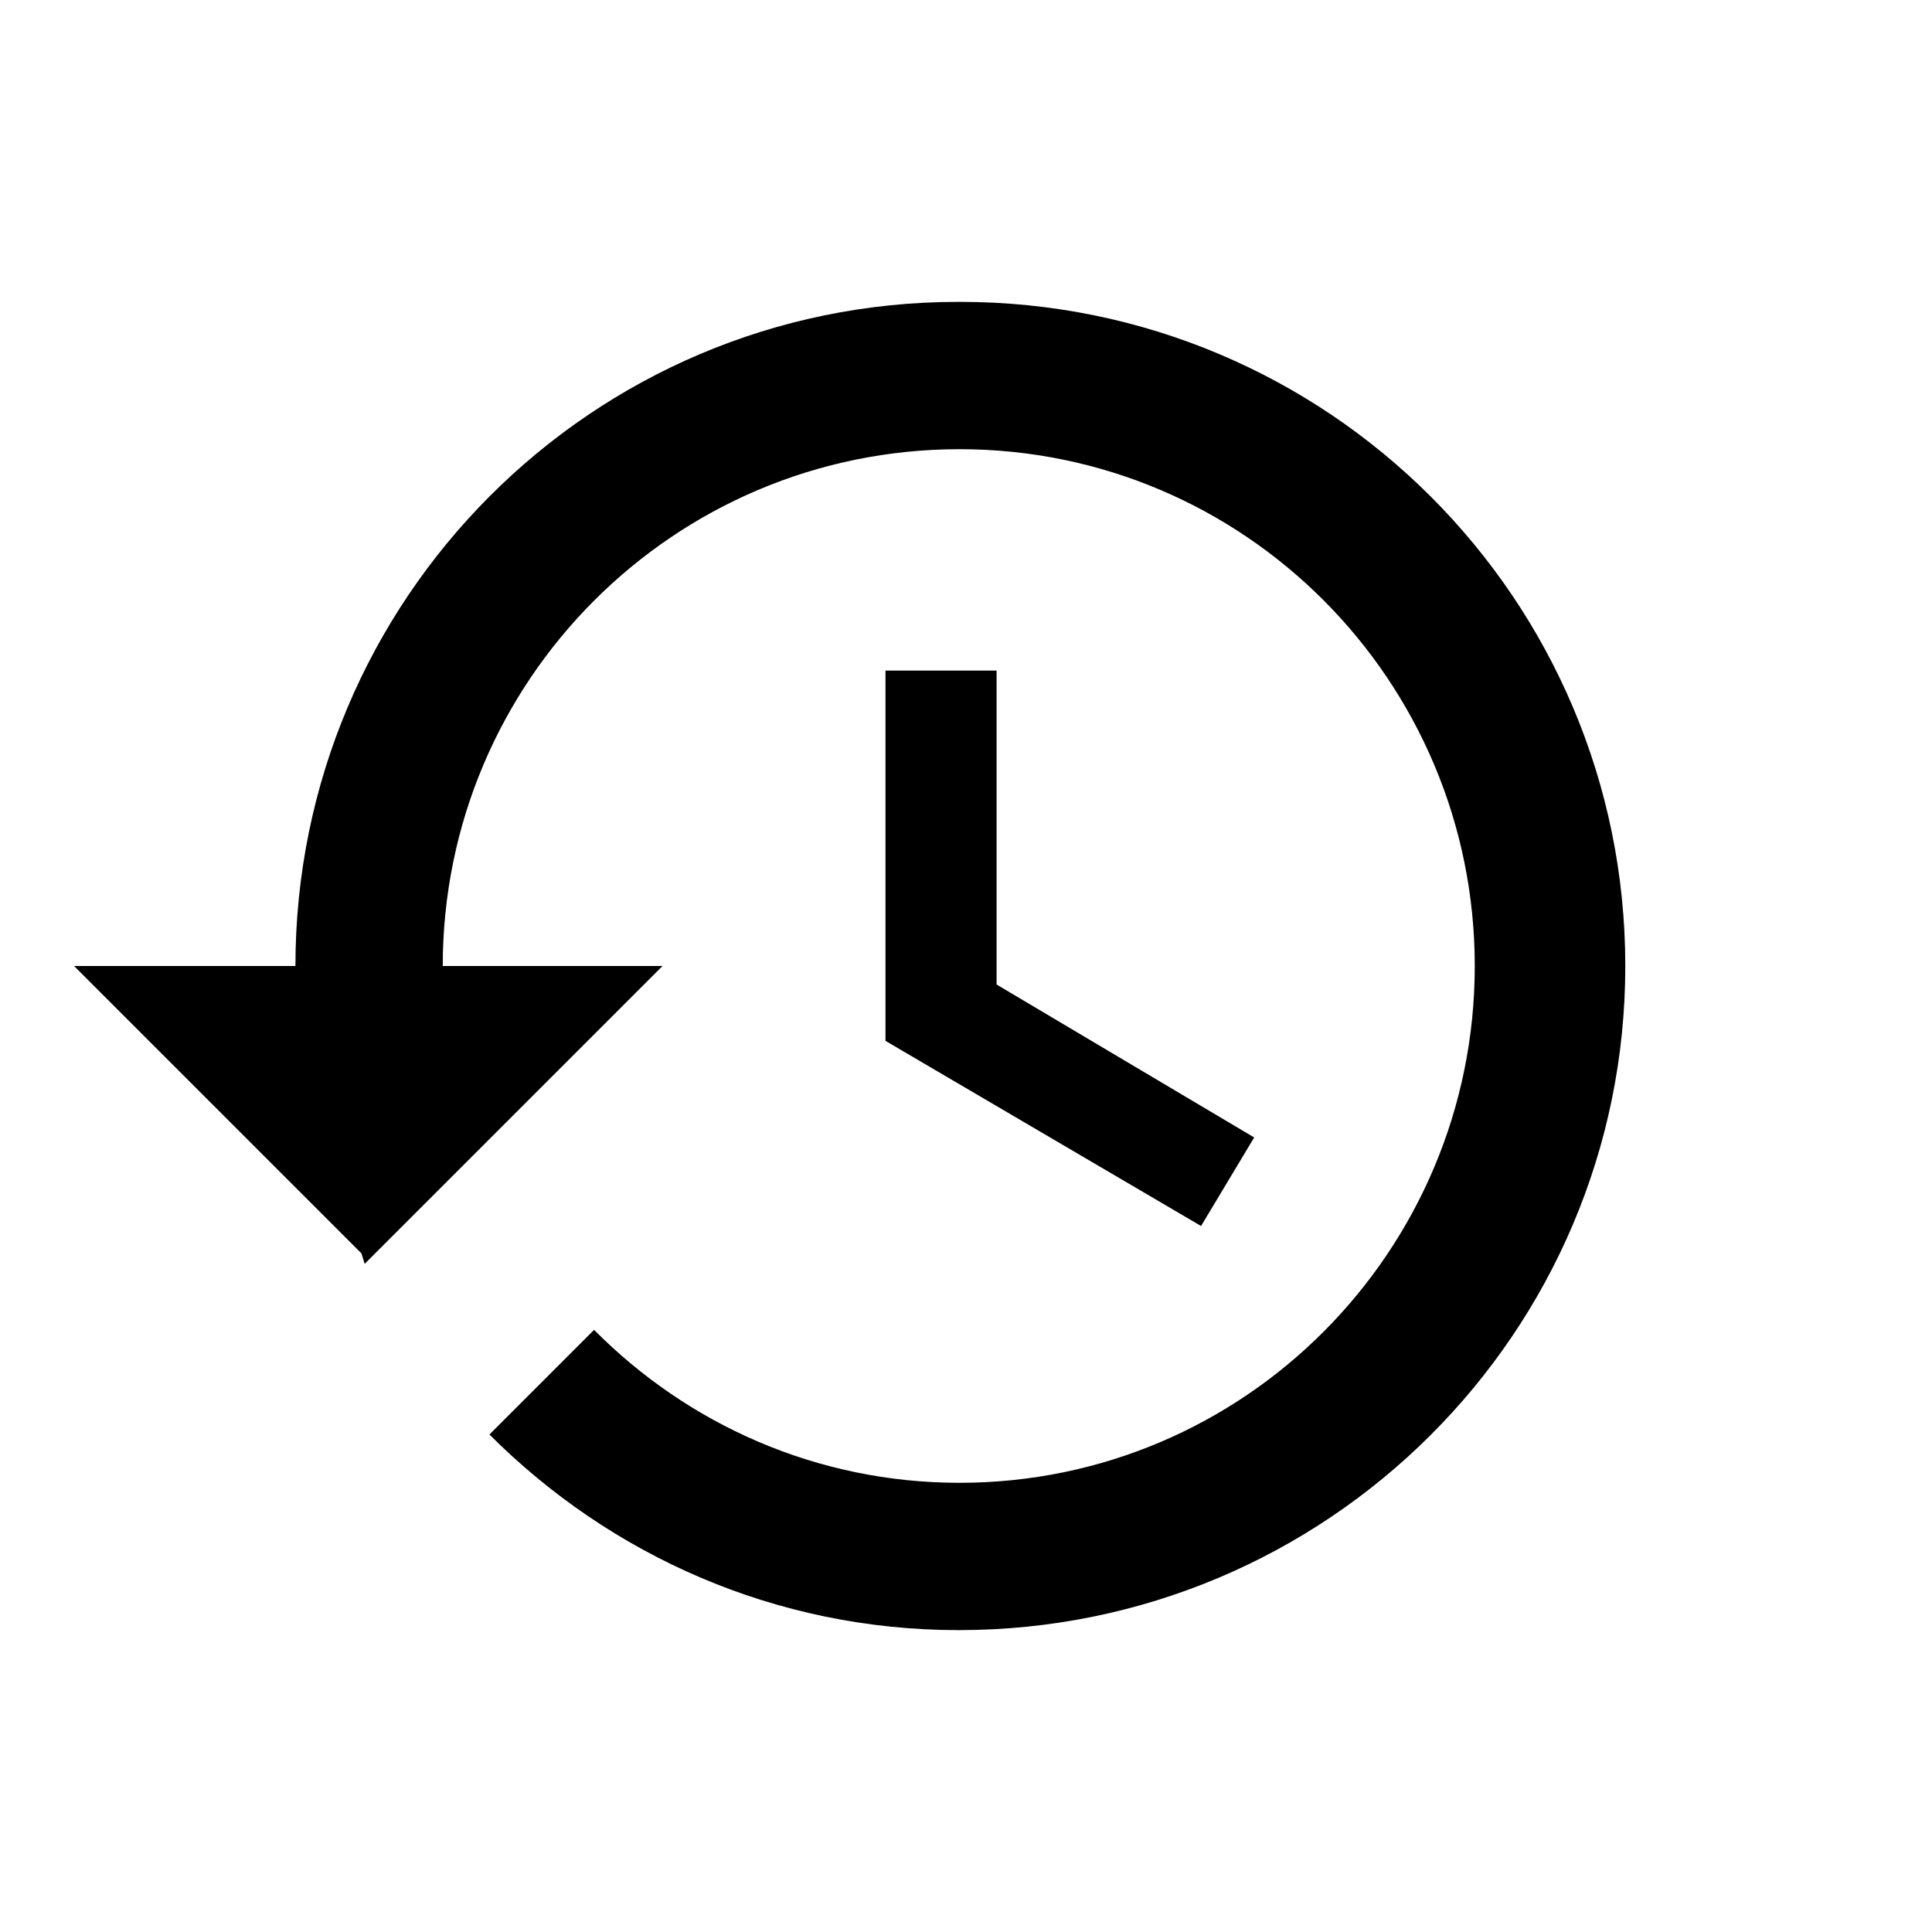 <svg viewBox="0 0 24 24" xmlns="http://www.w3.org/2000/svg" style="pointer-events: none; display: block; width: 100%; height: 100%;"><g class="style-scope yt-icon"><path d="M11.9 3.75c-4.55 0-8.23 3.7-8.23 8.25H.92l3.57 3.57.04.13 3.7-3.7H5.5c0-3.54 2.87-6.42 6.42-6.42 3.54 0 6.4 2.88 6.4 6.42s-2.86 6.42-6.4 6.42c-1.78 0-3.38-.73-4.54-1.9l-1.3 1.3c1.5 1.5 3.55 2.43 5.83 2.43 4.58 0 8.28-3.7 8.28-8.25 0-4.56-3.7-8.25-8.26-8.25zM11 8.33v4.6l3.92 2.3.66-1.1-3.2-1.9v-3.9H11z" class="style-scope yt-icon"></path></g></svg>